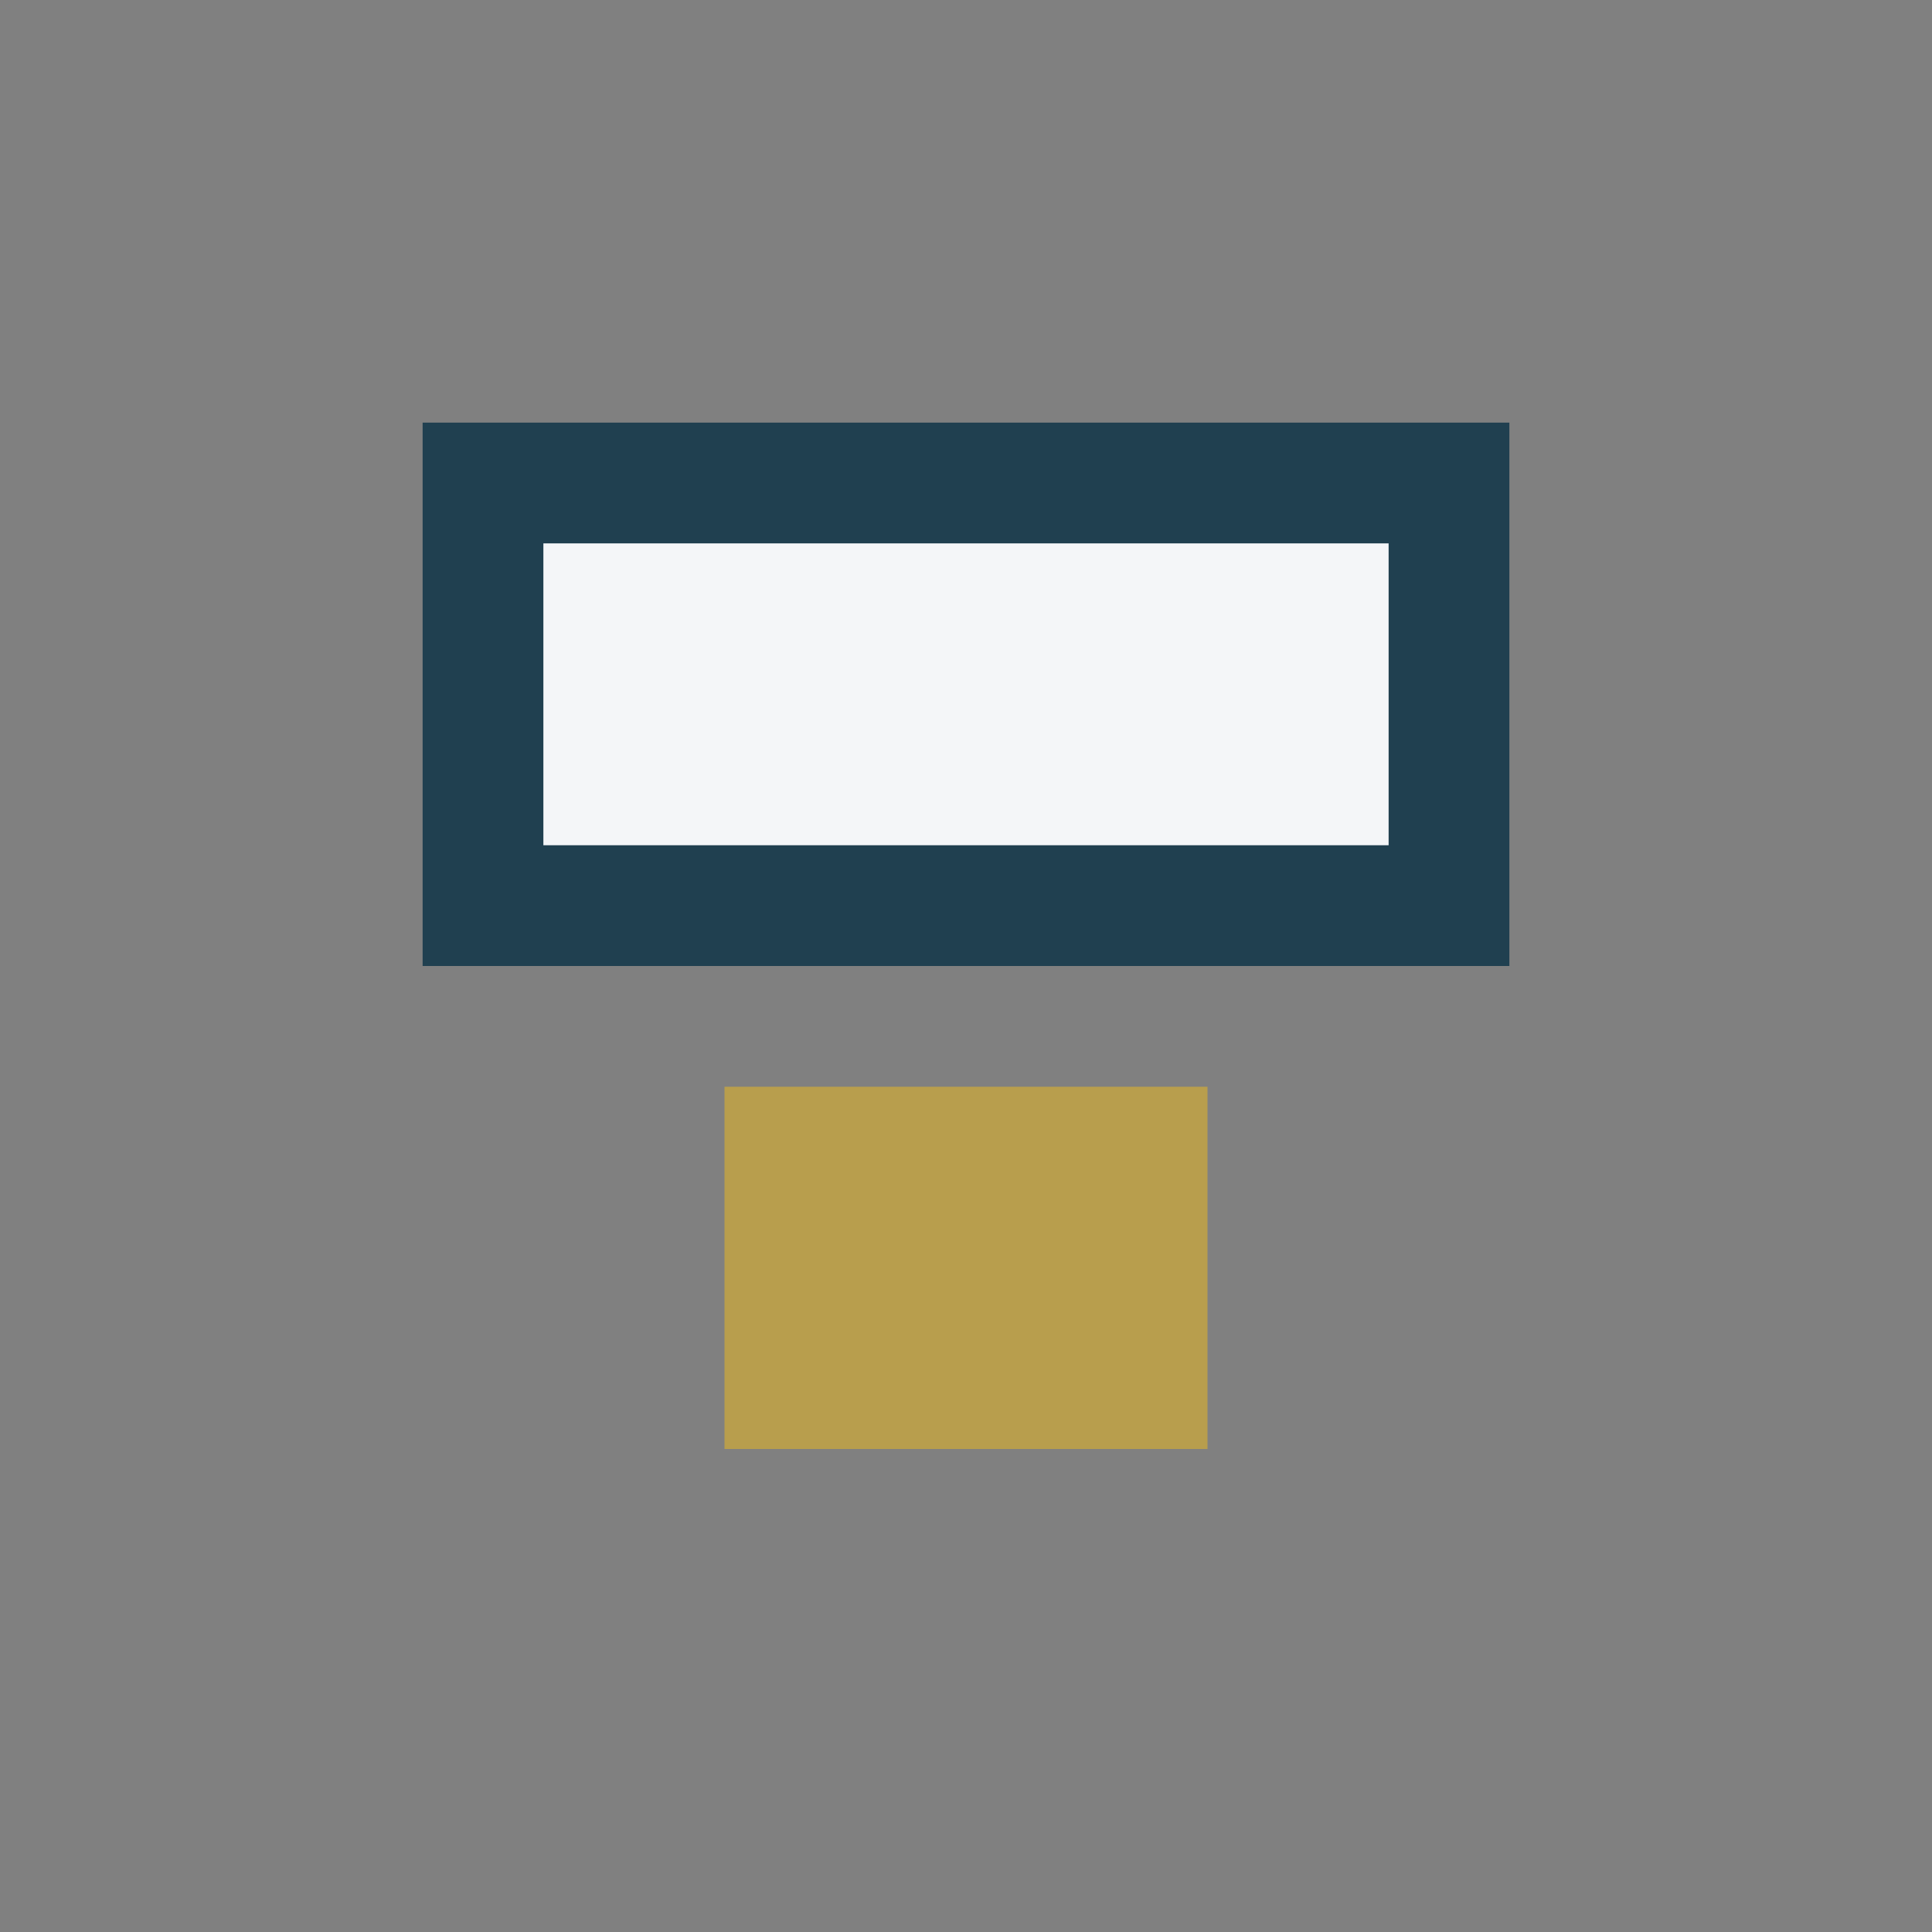 <?xml version="1.0" encoding="UTF-8"?>
<svg xmlns="http://www.w3.org/2000/svg" width="32" height="32" viewBox="0 0 32 32"><rect x="0" y="0" width="32" height="32" fill="#808080" stroke="none"/><rect x="8" y="8" width="16" height="7" fill="#F4F6F8" stroke="#204050" stroke-width="2"/><rect x="12" y="18" width="8" height="6" fill="#B89E4D"/></svg>